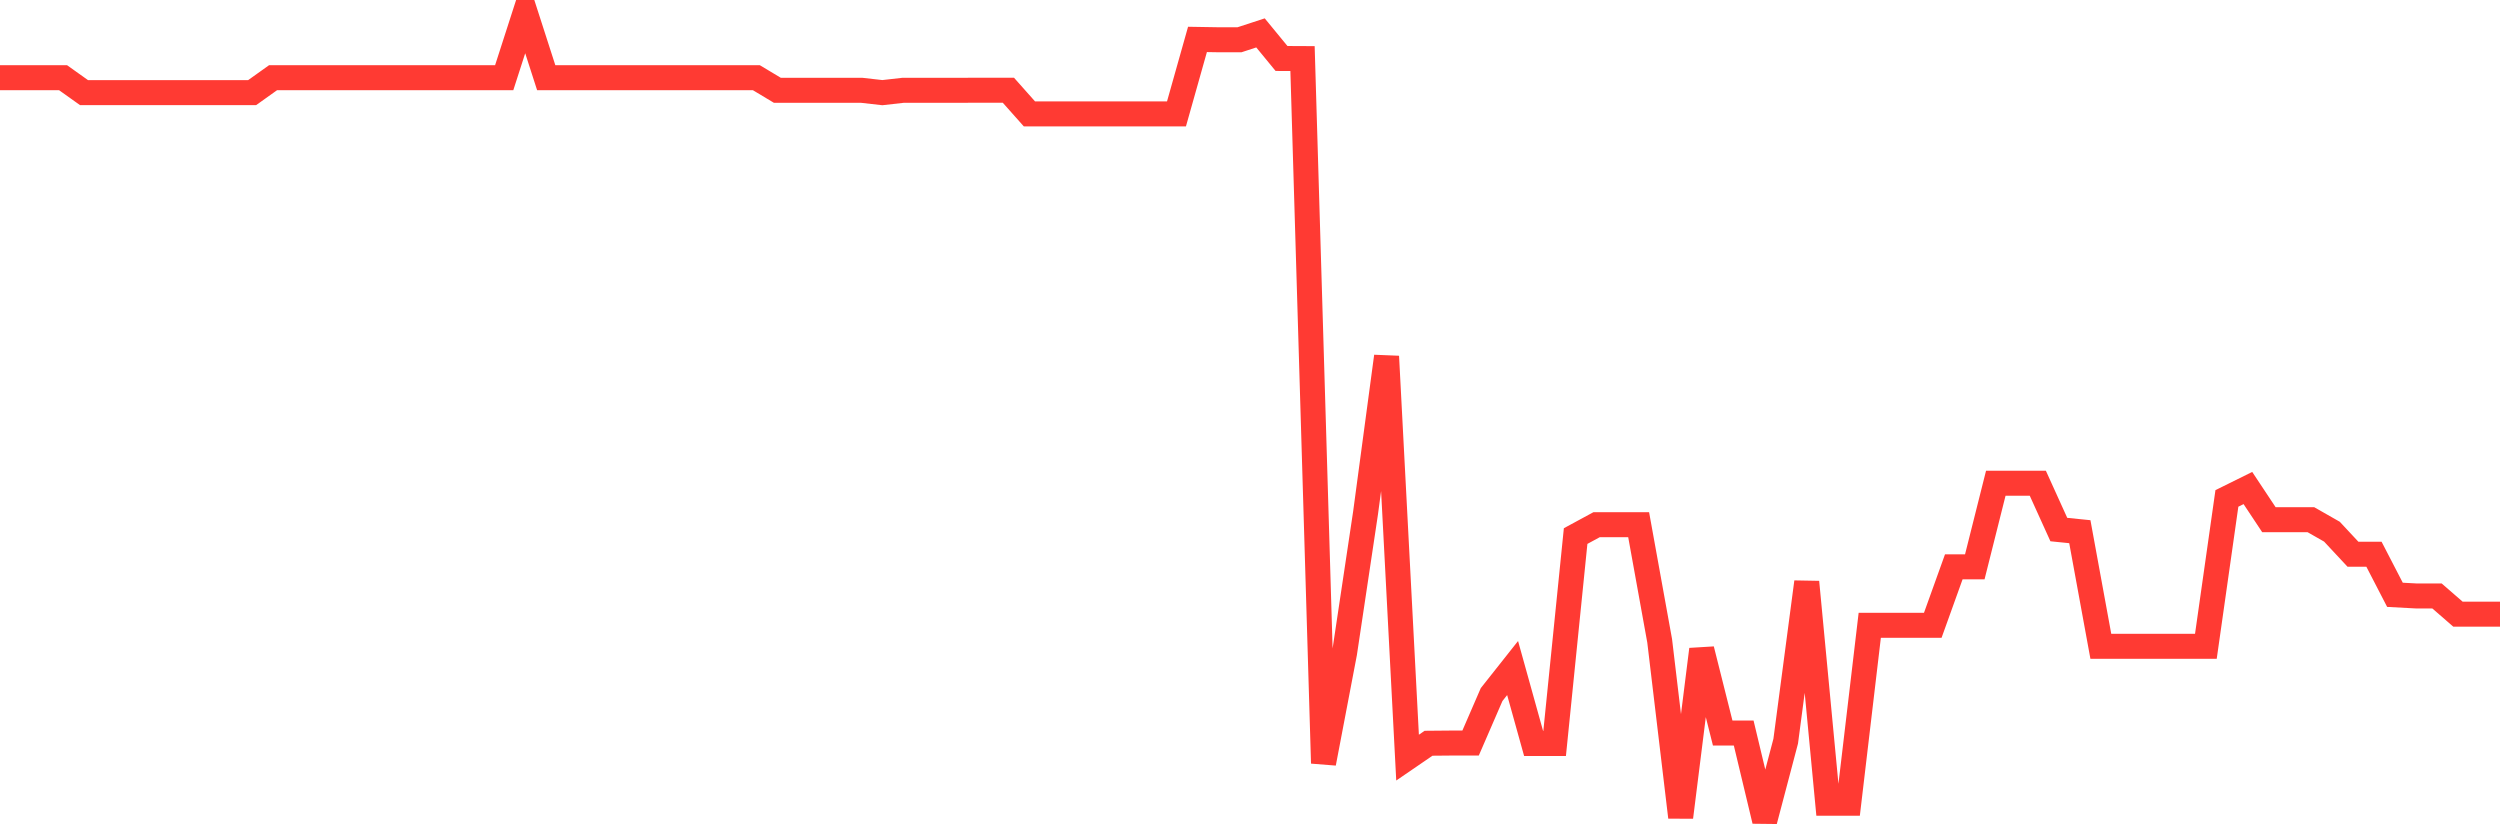 <svg
  xmlns="http://www.w3.org/2000/svg"
  xmlns:xlink="http://www.w3.org/1999/xlink"
  width="120"
  height="40"
  viewBox="0 0 120 40"
  preserveAspectRatio="none"
>
  <polyline
    points="0,3.728 1.008,3.728 2.017,3.728 3.025,3.728 4.034,4.447 5.042,4.447 6.05,4.447 7.059,4.447 8.067,4.447 9.076,4.447 10.084,4.447 11.092,4.447 12.101,4.447 13.109,3.728 14.118,3.728 15.126,3.728 16.134,3.728 17.143,3.728 18.151,3.728 19.16,3.728 20.168,3.728 21.176,3.728 22.185,3.728 23.193,3.728 24.202,3.728 25.21,0.6 26.218,3.728 27.227,3.728 28.235,3.728 29.244,3.728 30.252,3.728 31.261,3.728 32.269,3.728 33.277,3.728 34.286,3.728 35.294,3.728 36.303,3.728 37.311,4.333 38.319,4.333 39.328,4.333 40.336,4.333 41.345,4.333 42.353,4.447 43.361,4.333 44.37,4.333 45.378,4.333 46.387,4.333 47.395,4.331 48.403,4.331 49.412,5.467 50.42,5.467 51.429,5.467 52.437,5.467 53.445,5.467 54.454,5.467 55.462,5.467 56.471,5.467 57.479,1.892 58.487,1.909 59.496,1.909 60.504,1.579 61.513,2.807 62.521,2.812 63.529,36.636 64.538,31.348 65.546,24.624 66.555,17.107 67.563,36.366 68.571,35.676 69.58,35.667 70.588,35.667 71.597,33.34 72.605,32.066 73.613,35.687 74.622,35.687 75.63,25.731 76.639,25.184 77.647,25.184 78.655,25.184 79.664,30.76 80.672,39.225 81.681,31.173 82.689,35.185 83.697,35.185 84.706,39.4 85.714,35.577 86.723,27.937 87.731,38.556 88.739,38.556 89.748,30.015 90.756,30.015 91.765,30.015 92.773,30.015 93.782,27.208 94.79,27.208 95.798,23.195 96.807,23.195 97.815,23.195 98.824,25.419 99.832,25.521 100.84,31.023 101.849,31.023 102.857,31.023 103.866,31.023 104.874,31.023 105.882,31.023 106.891,23.924 107.899,23.425 108.908,24.946 109.916,24.946 110.924,24.946 111.933,25.521 112.941,26.602 113.95,26.602 114.958,28.551 115.966,28.605 116.975,28.605 117.983,29.481 118.992,29.481 120,29.481"
    fill="none"
    stroke="#ff3a33"
    stroke-width="1.2"
  >
  </polyline>
</svg>